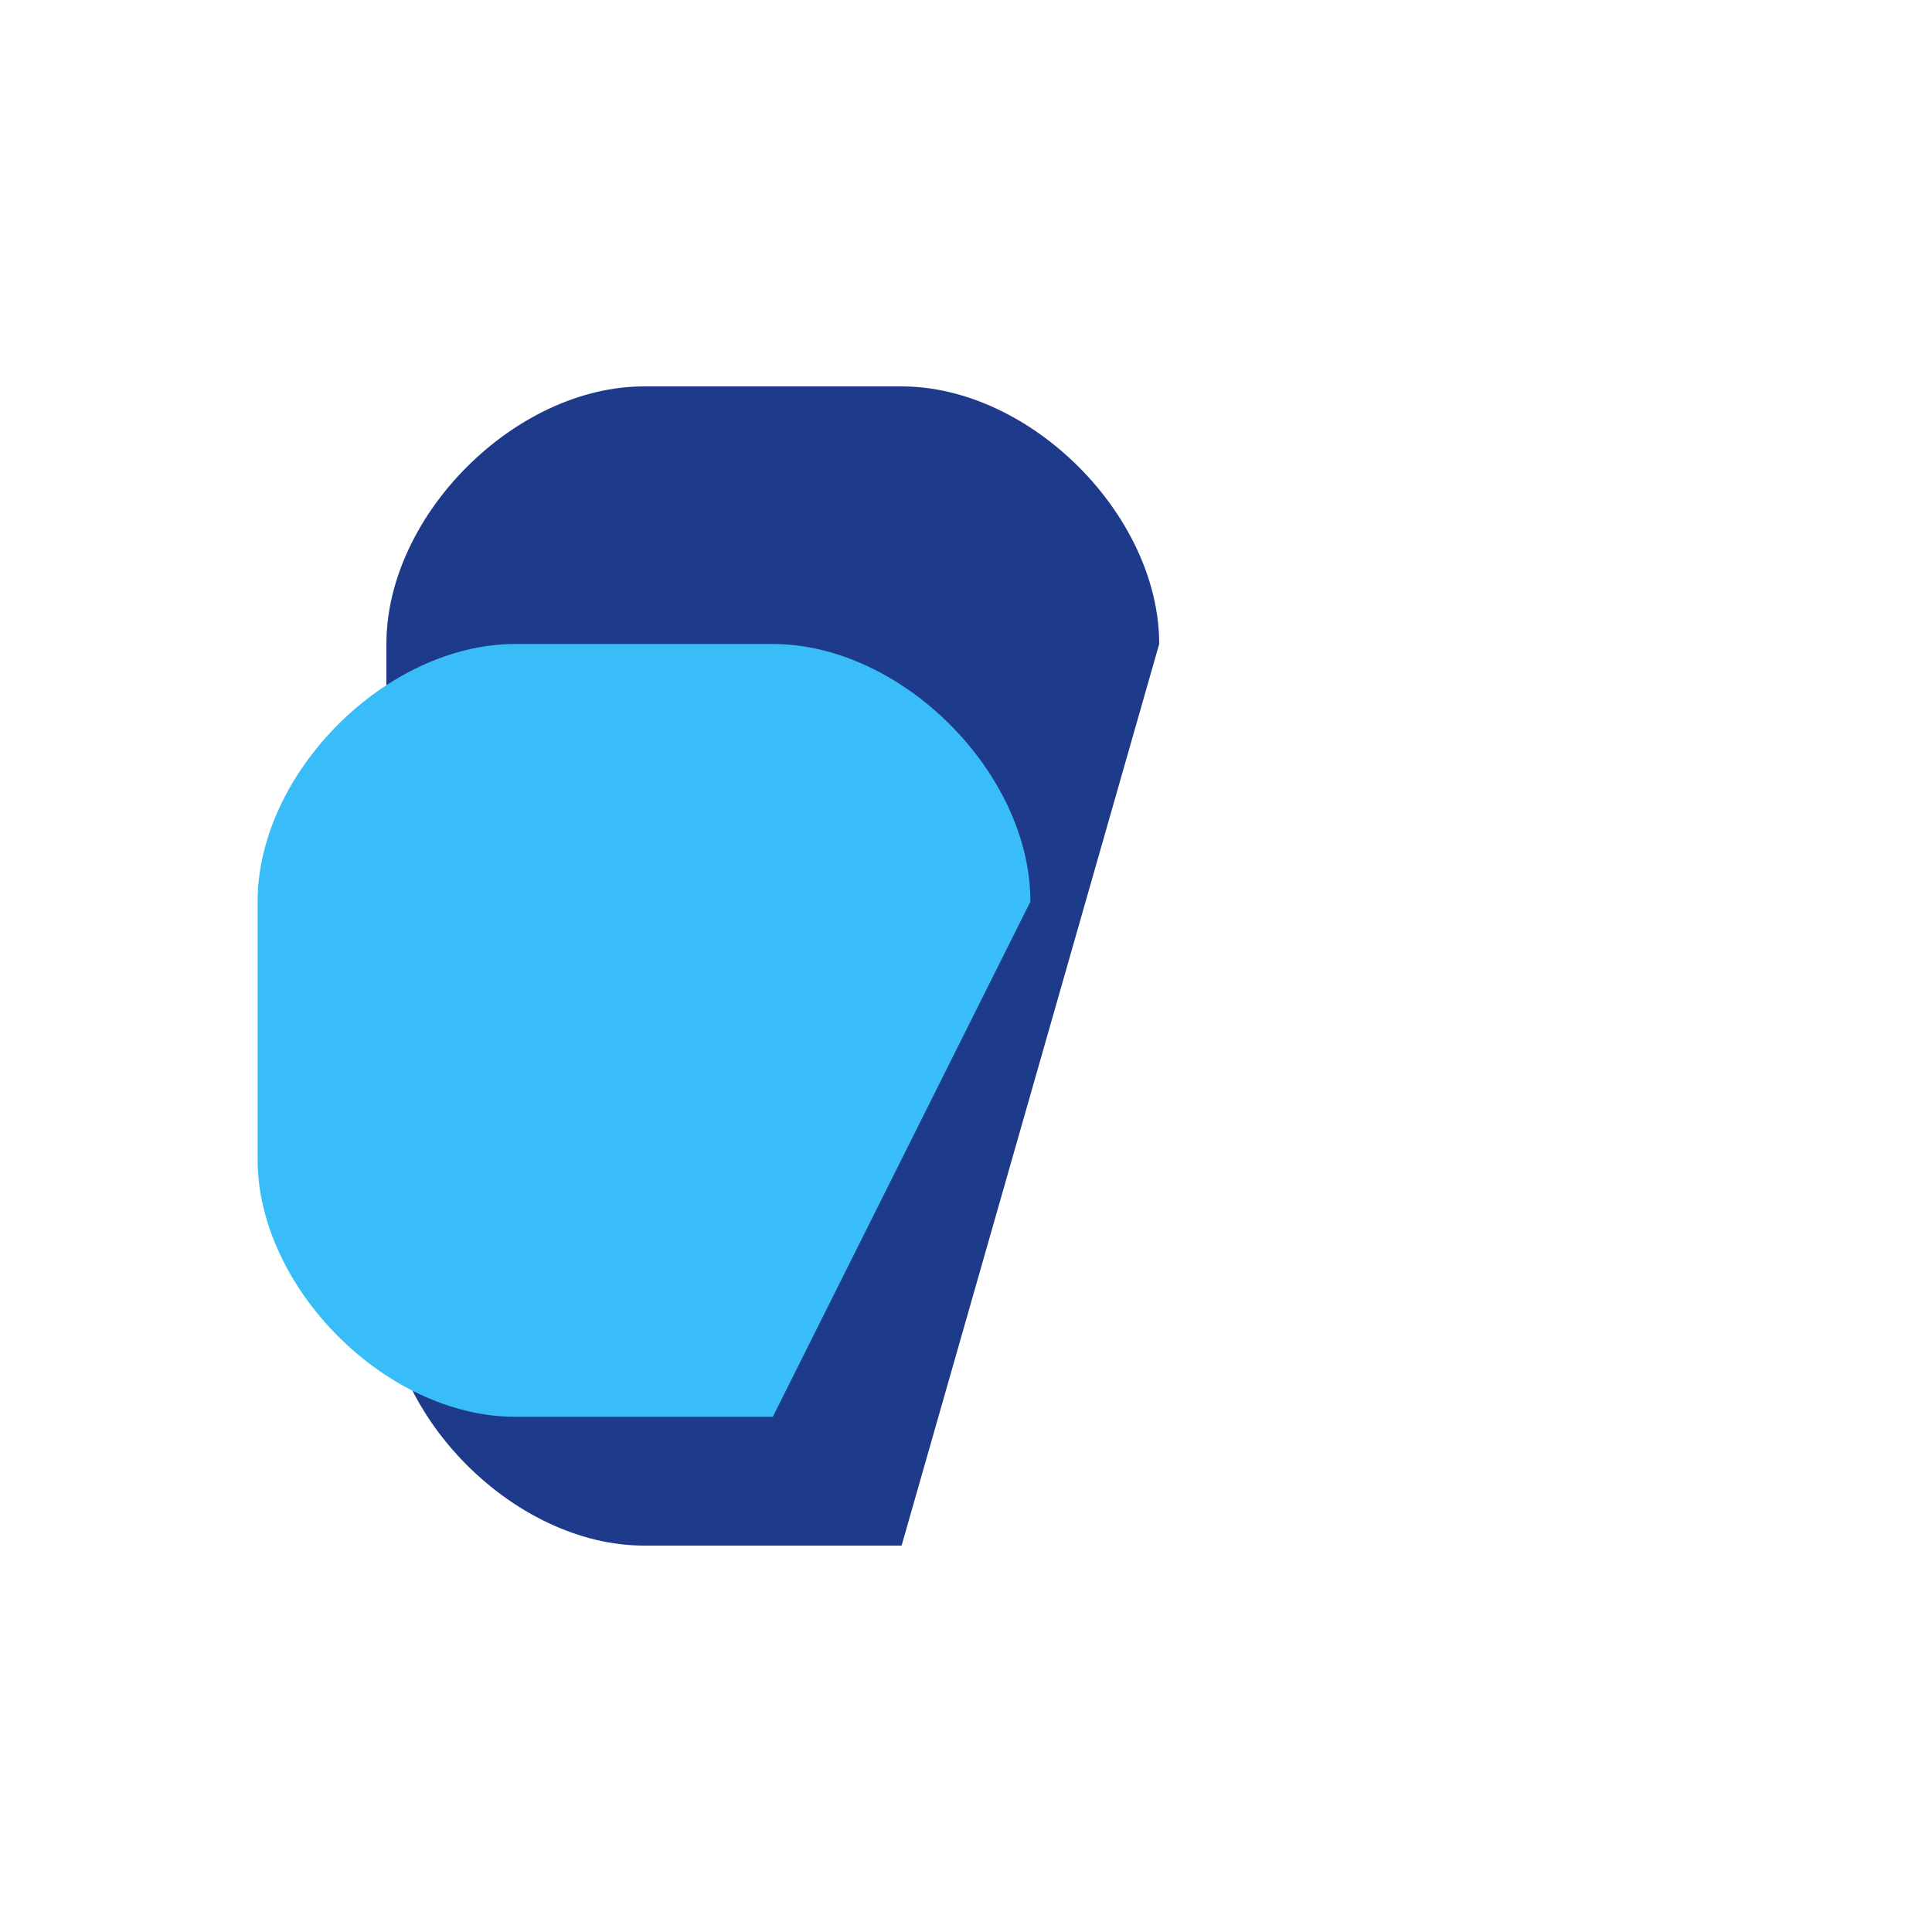 <?xml version="1.0" encoding="UTF-8"?>
<svg xmlns="http://www.w3.org/2000/svg" viewBox="0 0 300 300" width="300" height="300">
  <!-- Main F logo shape - dark blue -->
  <path d="M180 100C180 80 160 60 140 60H100C80 60 60 80 60 100V200C60 220 80 240 100 240H140" fill="#1E3A8A"/>
  <!-- Light blue accent -->
  <path d="M160 140C160 120 140 100 120 100H80C60 100 40 120 40 140V180C40 200 60 220 80 220H120" fill="#38BDF8"/>
</svg> 